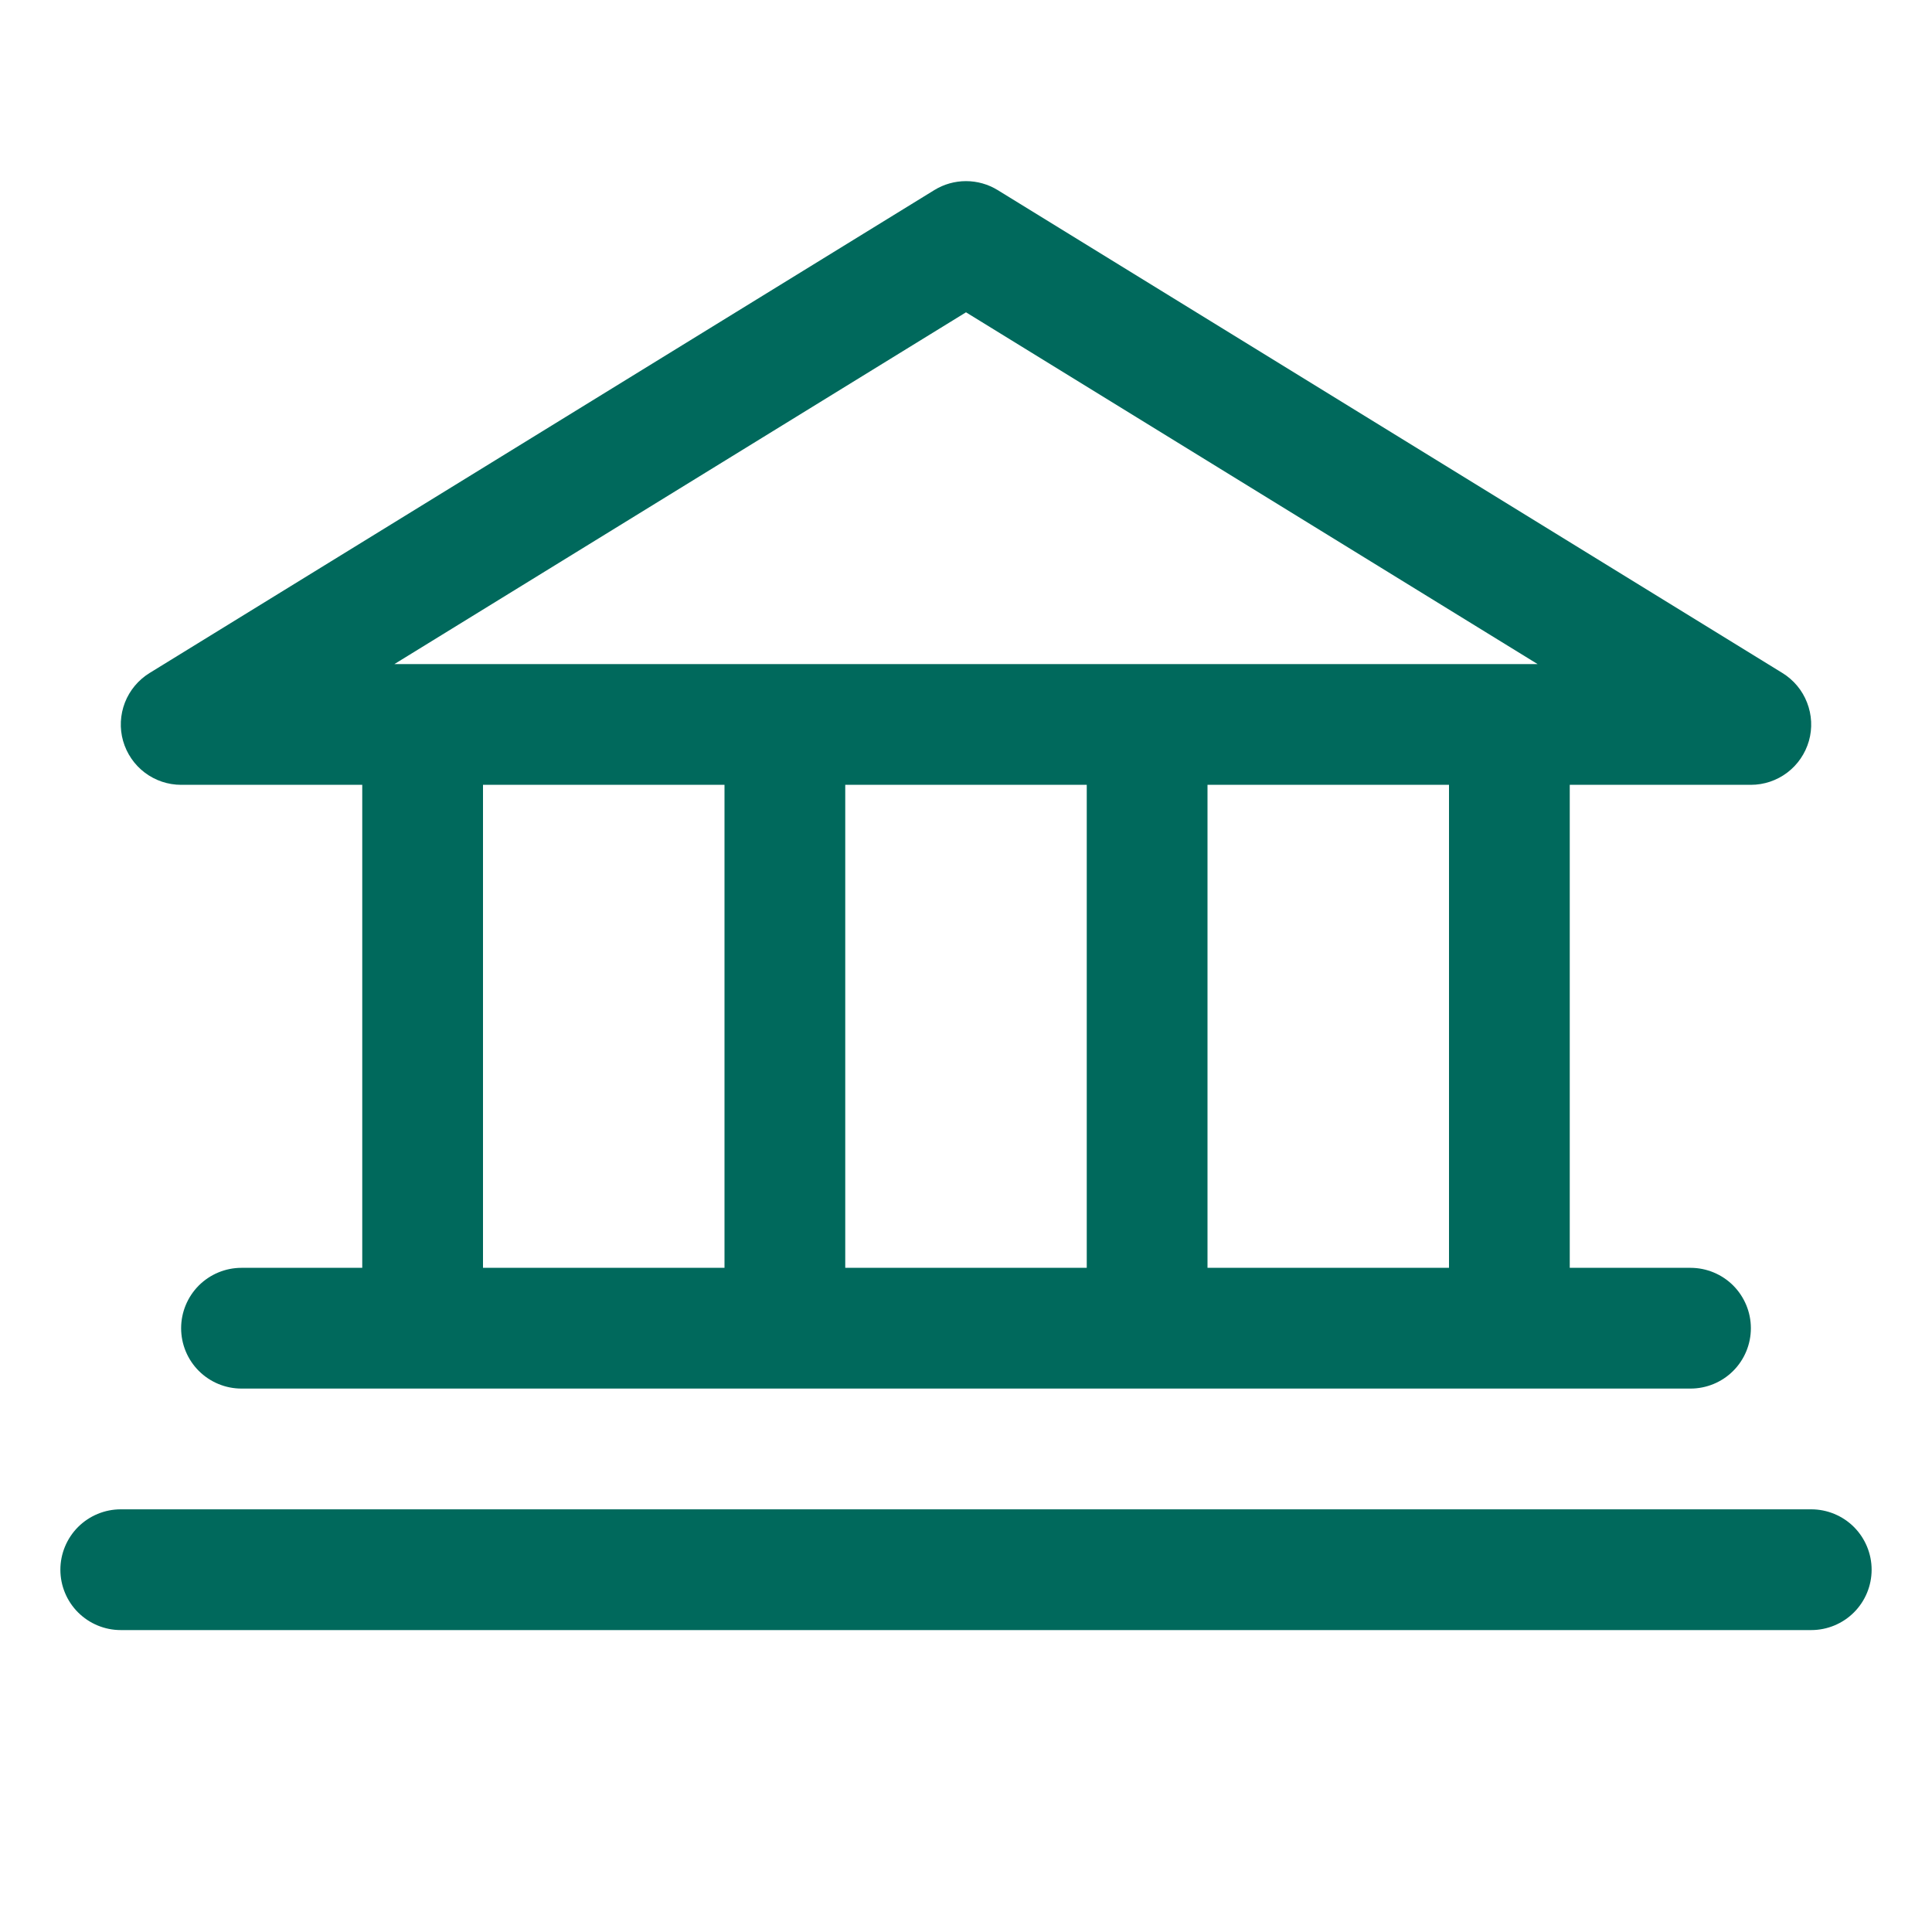 <?xml version="1.0" encoding="UTF-8"?> <svg xmlns="http://www.w3.org/2000/svg" width="40" height="40" viewBox="0 0 40 40" fill="none"><path d="M3.75 16.249H7.5V26.249H5C4.668 26.249 4.351 26.381 4.116 26.615C3.882 26.85 3.75 27.168 3.75 27.499C3.75 27.831 3.882 28.149 4.116 28.383C4.351 28.617 4.668 28.749 5 28.749H35C35.331 28.749 35.65 28.617 35.884 28.383C36.118 28.149 36.25 27.831 36.25 27.499C36.25 27.168 36.118 26.85 35.884 26.615C35.65 26.381 35.331 26.249 35 26.249H32.5V16.249H36.25C36.522 16.249 36.786 16.16 37.003 15.996C37.22 15.832 37.377 15.601 37.452 15.339C37.526 15.078 37.512 14.799 37.413 14.546C37.315 14.292 37.136 14.078 36.905 13.935L20.655 3.935C20.458 3.814 20.231 3.75 20 3.75C19.769 3.75 19.542 3.814 19.345 3.935L3.095 13.935C2.864 14.078 2.685 14.292 2.586 14.546C2.488 14.799 2.474 15.078 2.548 15.339C2.623 15.601 2.78 15.832 2.997 15.996C3.214 16.16 3.478 16.249 3.75 16.249ZM10 16.249H15V26.249H10V16.249ZM22.5 16.249V26.249H17.5V16.249H22.5ZM30 26.249H25V16.249H30V26.249ZM20 6.466L31.834 13.749H8.166L20 6.466ZM38.75 32.499C38.75 32.831 38.618 33.149 38.384 33.383C38.15 33.617 37.831 33.749 37.5 33.749H2.5C2.168 33.749 1.851 33.617 1.616 33.383C1.382 33.149 1.25 32.831 1.25 32.499C1.25 32.168 1.382 31.85 1.616 31.615C1.851 31.381 2.168 31.249 2.5 31.249H37.5C37.831 31.249 38.15 31.381 38.384 31.615C38.618 31.85 38.75 32.168 38.75 32.499Z" fill="#00695C"></path></svg> 